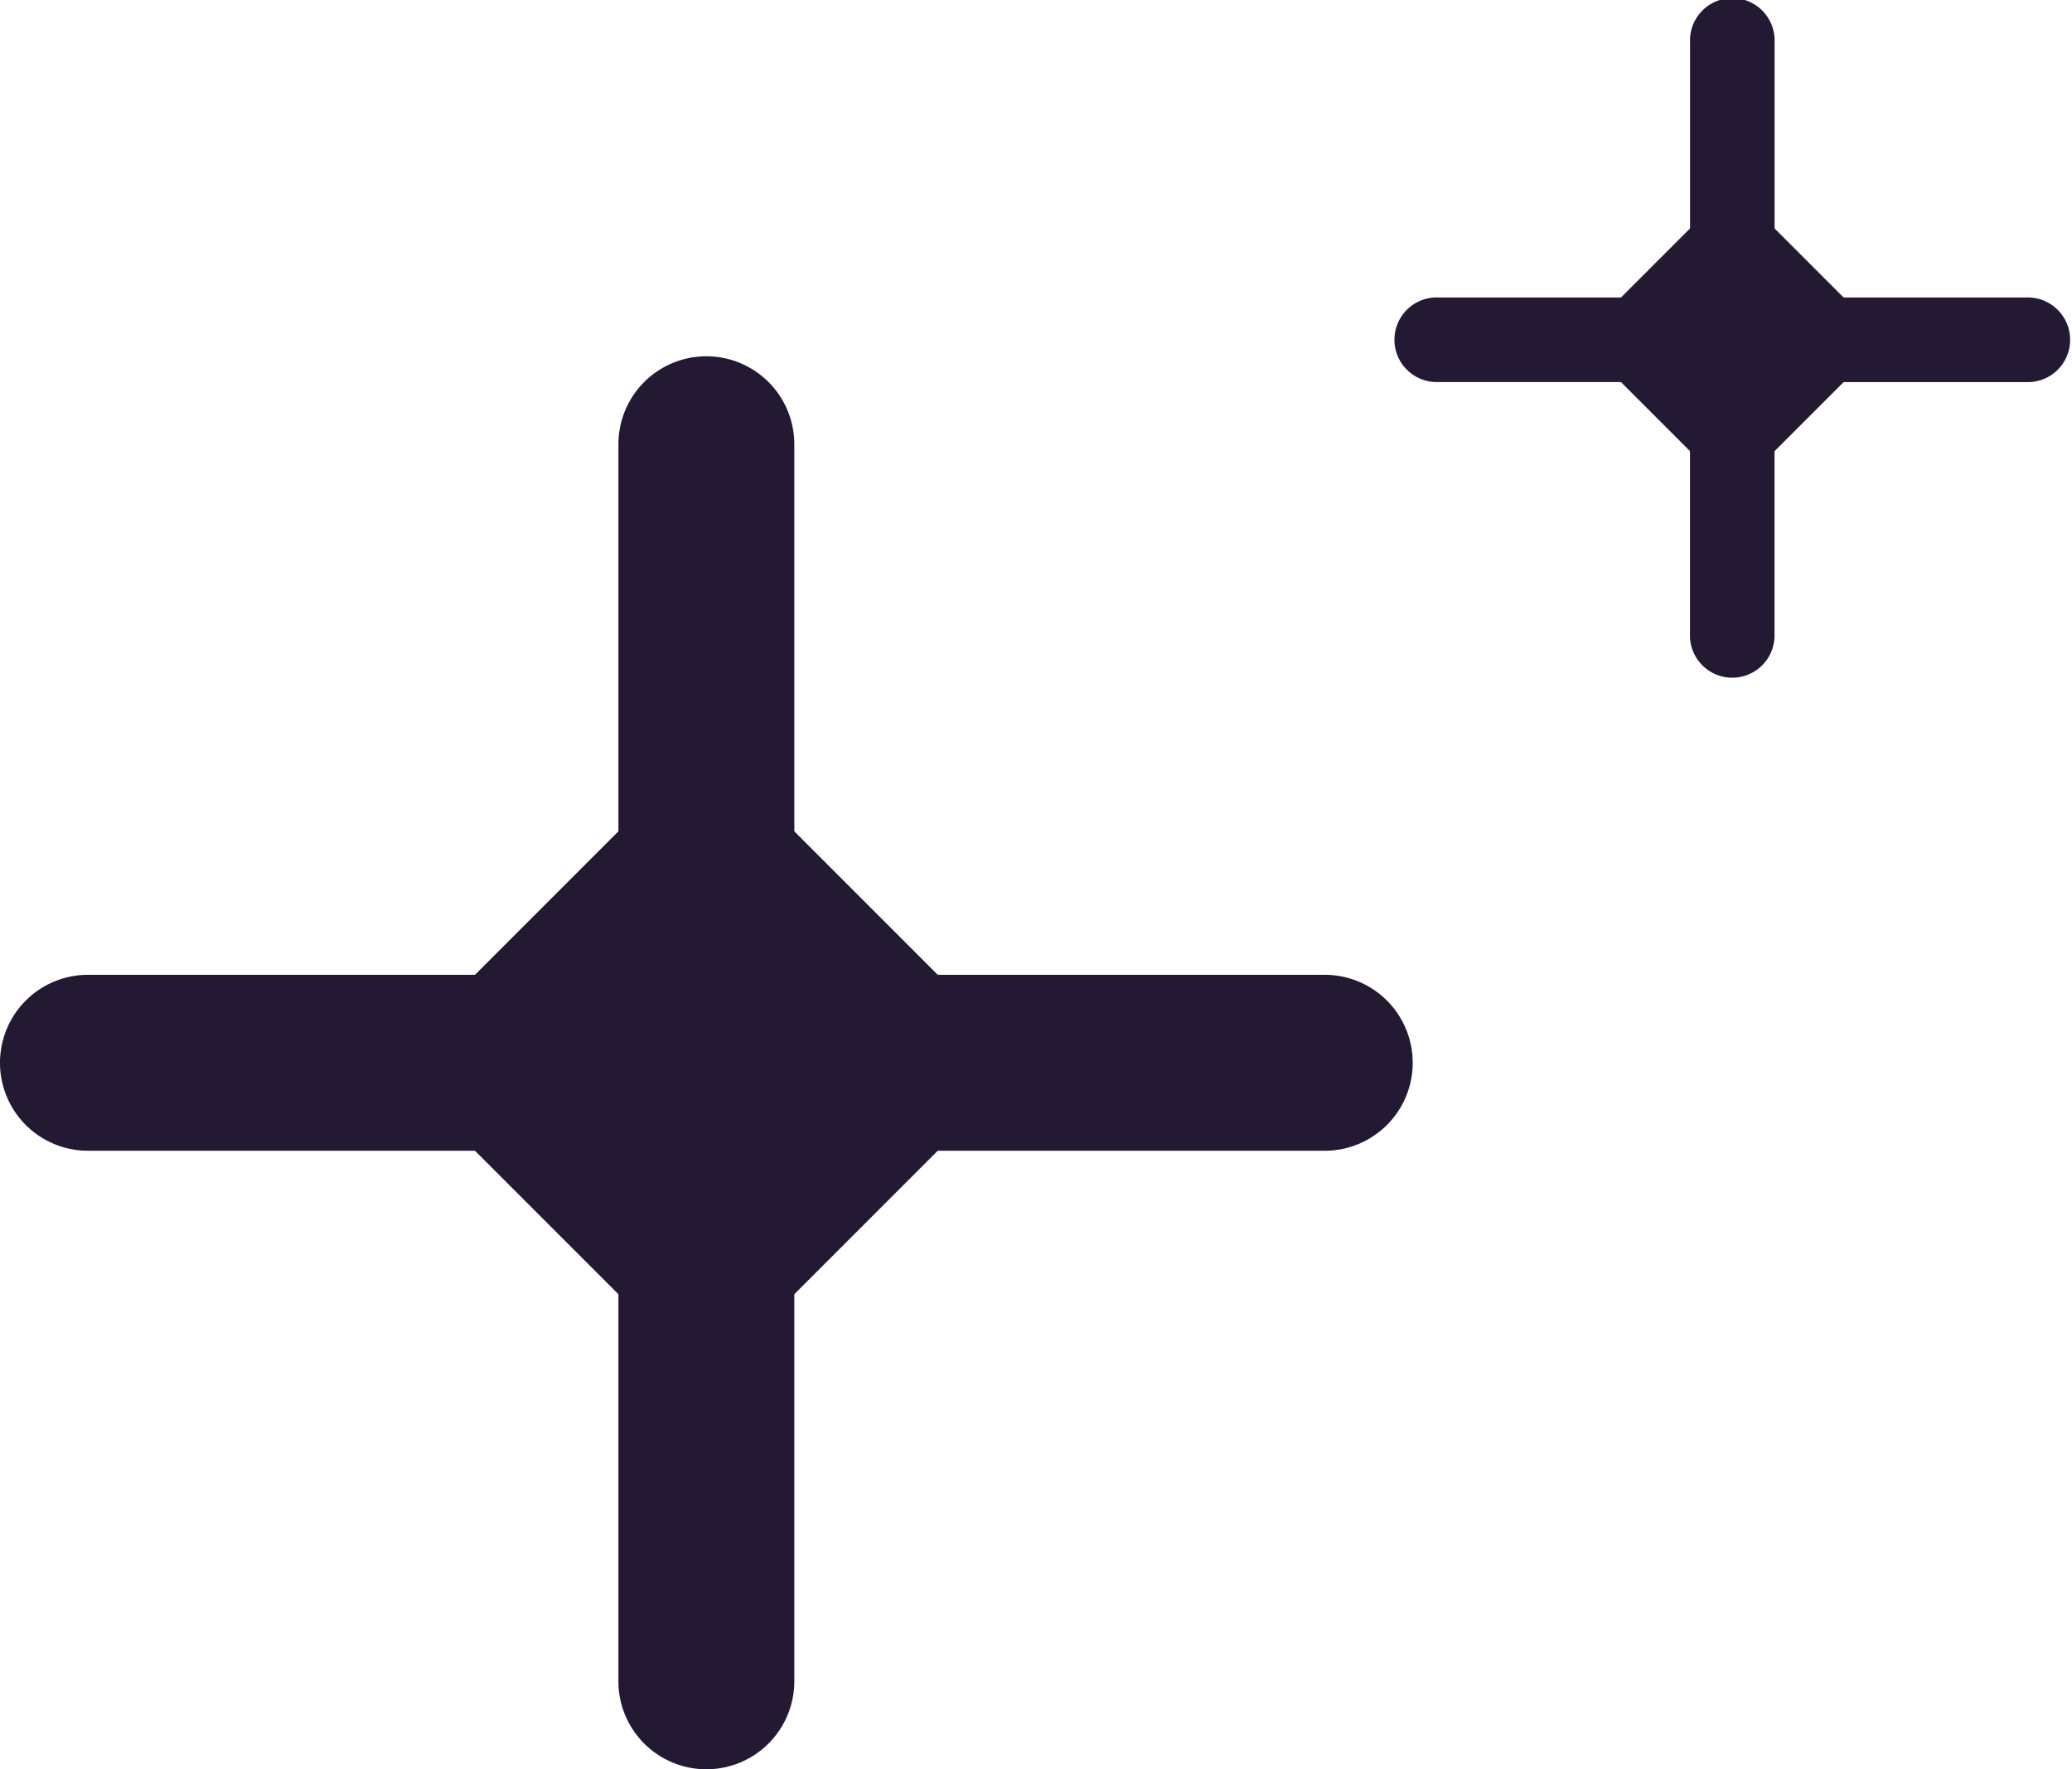 <svg xmlns="http://www.w3.org/2000/svg" width="100.5" height="85.8" viewBox="0 0 100.5 85.8">
  <g id="Group_3661" data-name="Group 3661" transform="translate(-679 -107)">
    <g id="Group_3659" data-name="Group 3659" transform="translate(679 124.278)">
      <path id="Icon_ionic-ios-add" data-name="Icon ionic-ios-add" d="M73.221,38.96H47.492V13.231a4.266,4.266,0,0,0-8.532,0V38.96H13.231a4.266,4.266,0,0,0,0,8.532H38.96V73.221a4.266,4.266,0,0,0,8.532,0V47.492H73.221a4.266,4.266,0,0,0,0-8.532Z" transform="translate(-8.965 -8.965)" fill="#231932"/>
      <rect id="Rectangle_2276" data-name="Rectangle 2276" width="21.906" height="21.906" transform="translate(34.261 18.771) rotate(45)" fill="#231932"/>
    </g>
    <g id="Group_3660" data-name="Group 3660" transform="translate(746.545 107)">
      <path id="Icon_ionic-ios-add-2" data-name="Icon ionic-ios-add" d="M39.868,23.391H27.494V11.017a2.052,2.052,0,1,0-4.1,0V23.391H11.017a2.052,2.052,0,0,0,0,4.1H23.391V39.868a2.052,2.052,0,0,0,4.1,0V27.494H39.868a2.052,2.052,0,0,0,0-4.1Z" transform="translate(-8.965 -8.965)" fill="#231932"/>
      <rect id="Rectangle_2276-2" data-name="Rectangle 2276" width="10.536" height="10.536" transform="translate(16.478 9.028) rotate(45)" fill="#231932"/>
    </g>
  </g>
</svg>
